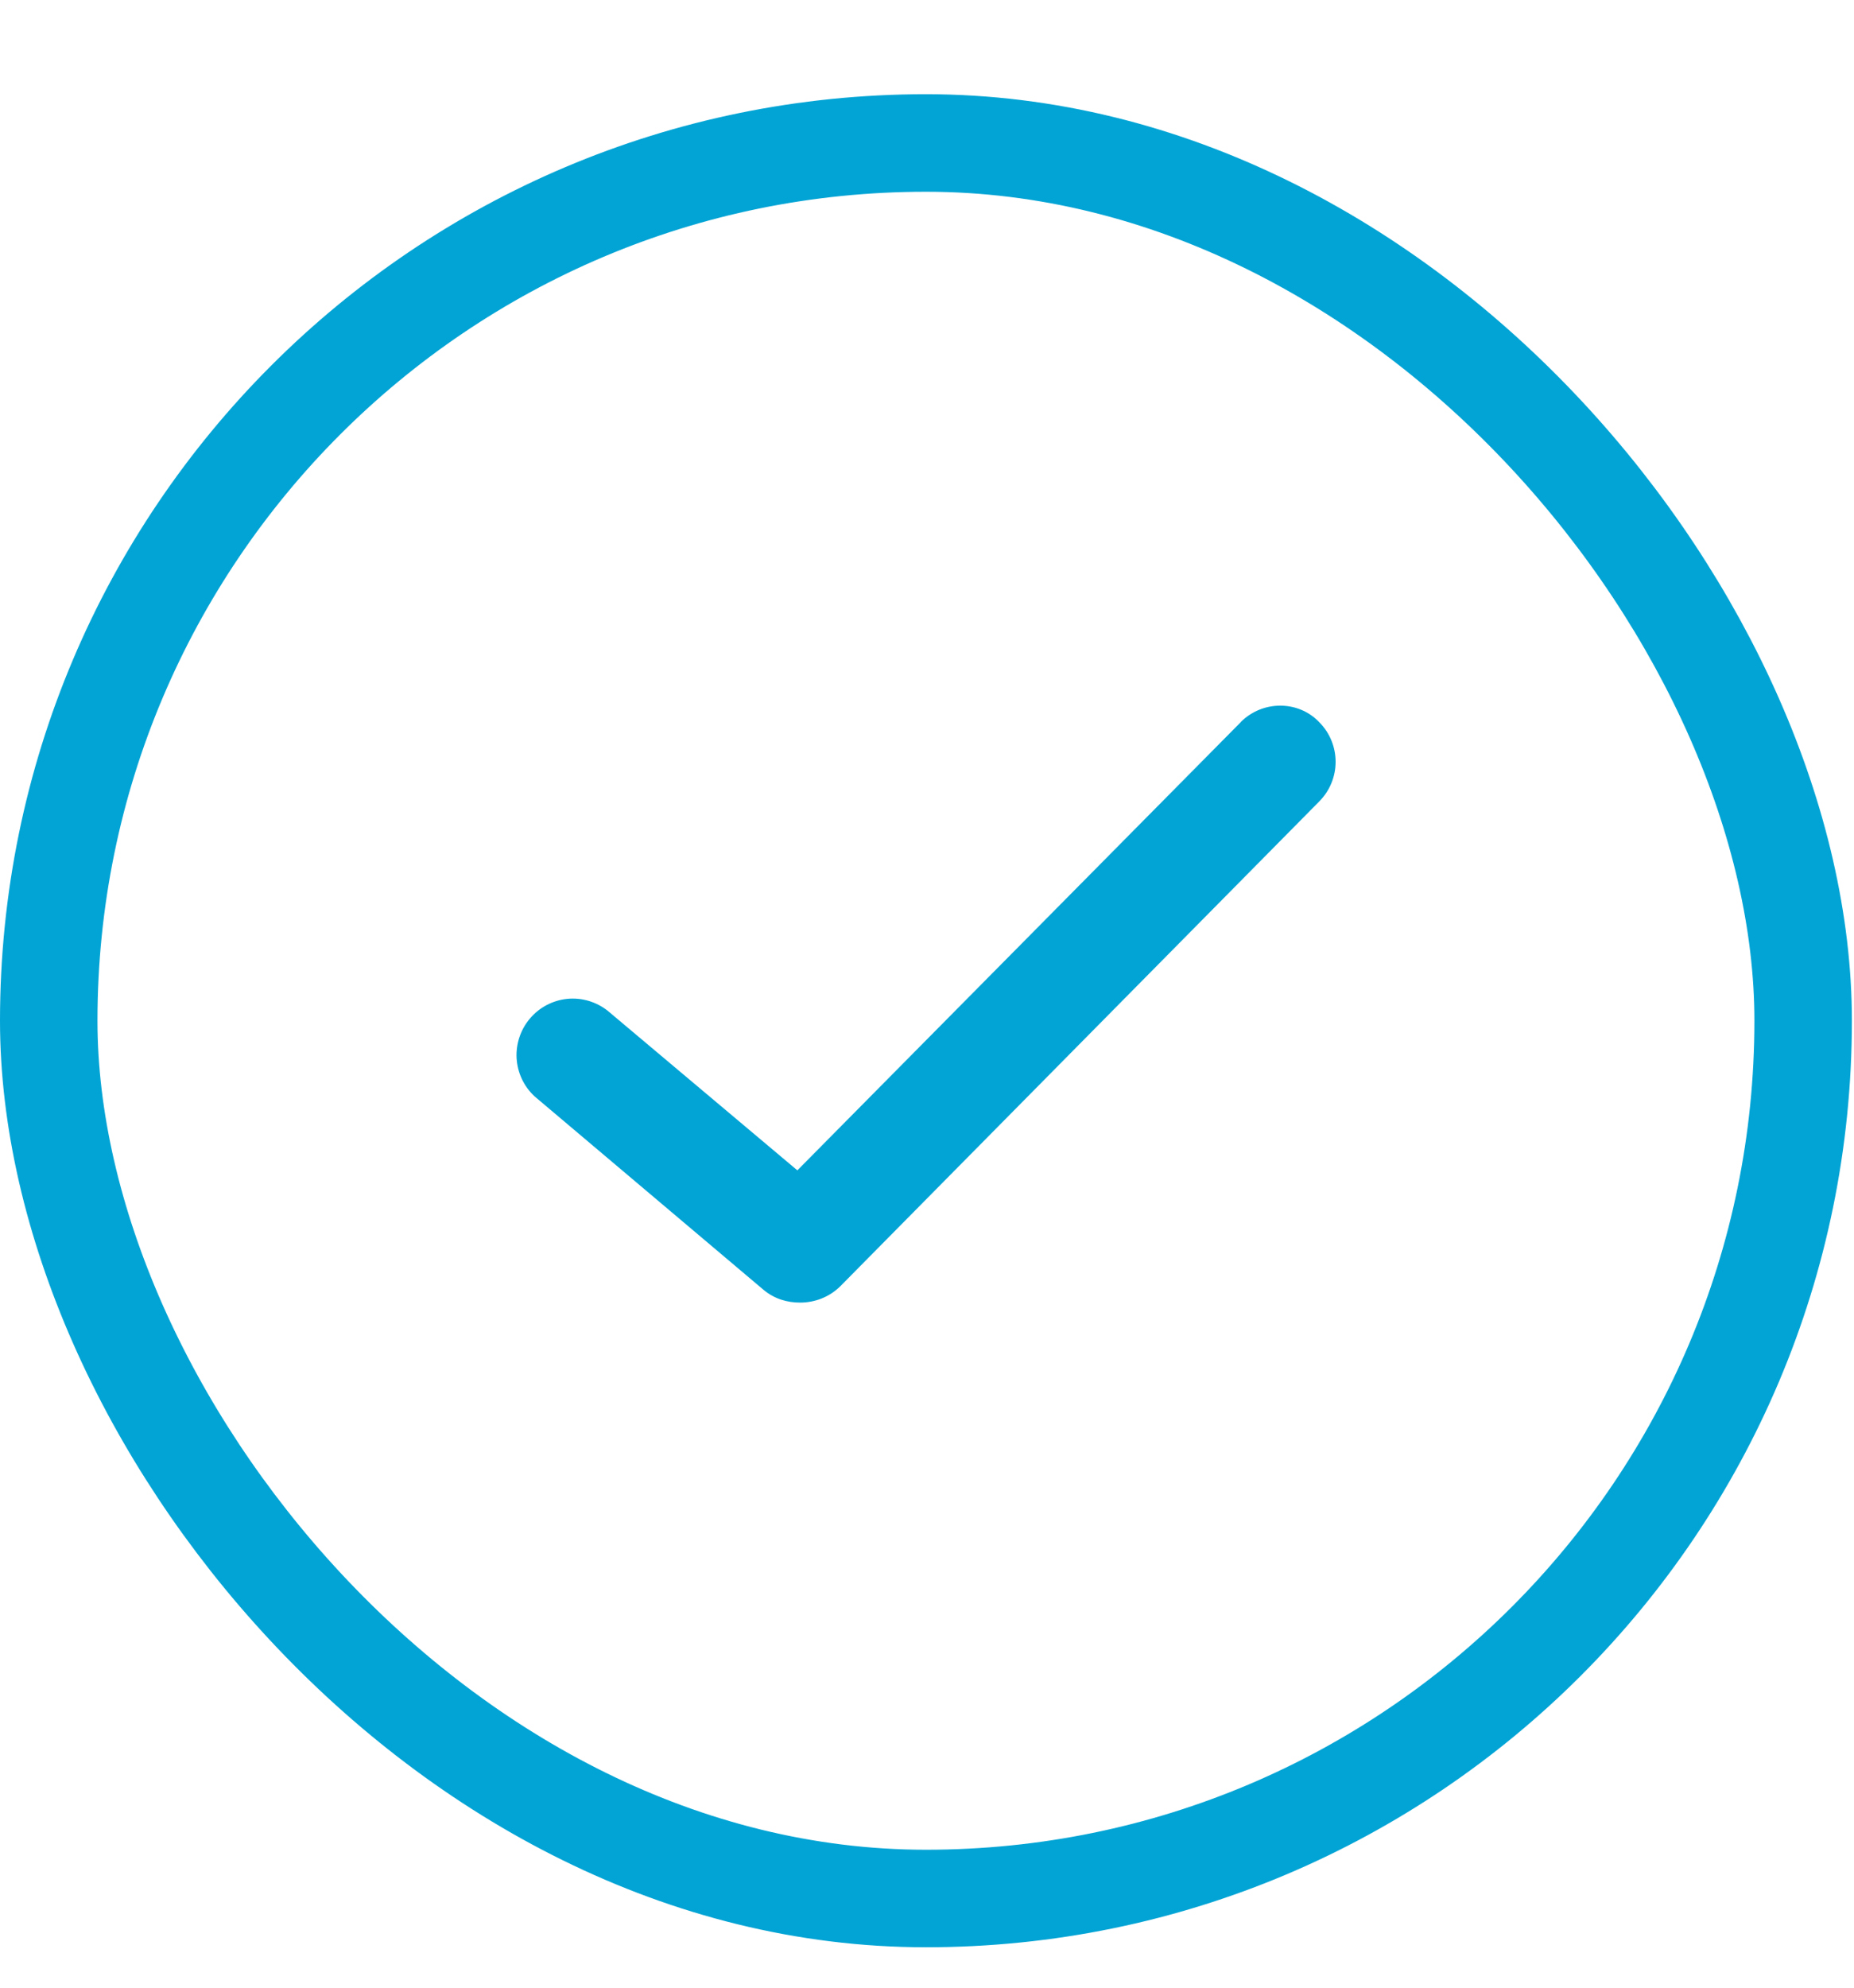 <?xml version="1.0" encoding="UTF-8"?> <svg xmlns="http://www.w3.org/2000/svg" width="14" height="15" viewBox="0 0 14 15" fill="none"><rect x="0.368" y="1.079" width="13.248" height="13.248" rx="6.624" stroke="#01A4D5" stroke-width="0.736"></rect><g clip-path="url(#clip0_8701_16)"><g clip-path="url(#clip1_8701_16)"><path d="M9.369 5.45L6.021 8.832L4.588 7.627C4.501 7.559 4.392 7.527 4.283 7.538C4.174 7.549 4.073 7.602 4.002 7.686C3.931 7.769 3.895 7.877 3.901 7.987C3.908 8.097 3.956 8.199 4.037 8.274L5.766 9.734C5.849 9.803 5.945 9.83 6.042 9.83C6.152 9.83 6.262 9.789 6.345 9.707L9.961 6.049C10.127 5.883 10.127 5.615 9.961 5.449C9.803 5.284 9.534 5.284 9.369 5.449L9.369 5.45Z" fill="#01A4D5"></path></g></g><defs><clipPath id="clip0_8701_16"><rect width="6.624" height="5.152" fill="white" transform="translate(3.68 5.128)"></rect></clipPath><clipPath id="clip1_8701_16"><rect width="6.624" height="4.968" fill="white" transform="translate(3.68 5.128)"></rect></clipPath></defs></svg> 